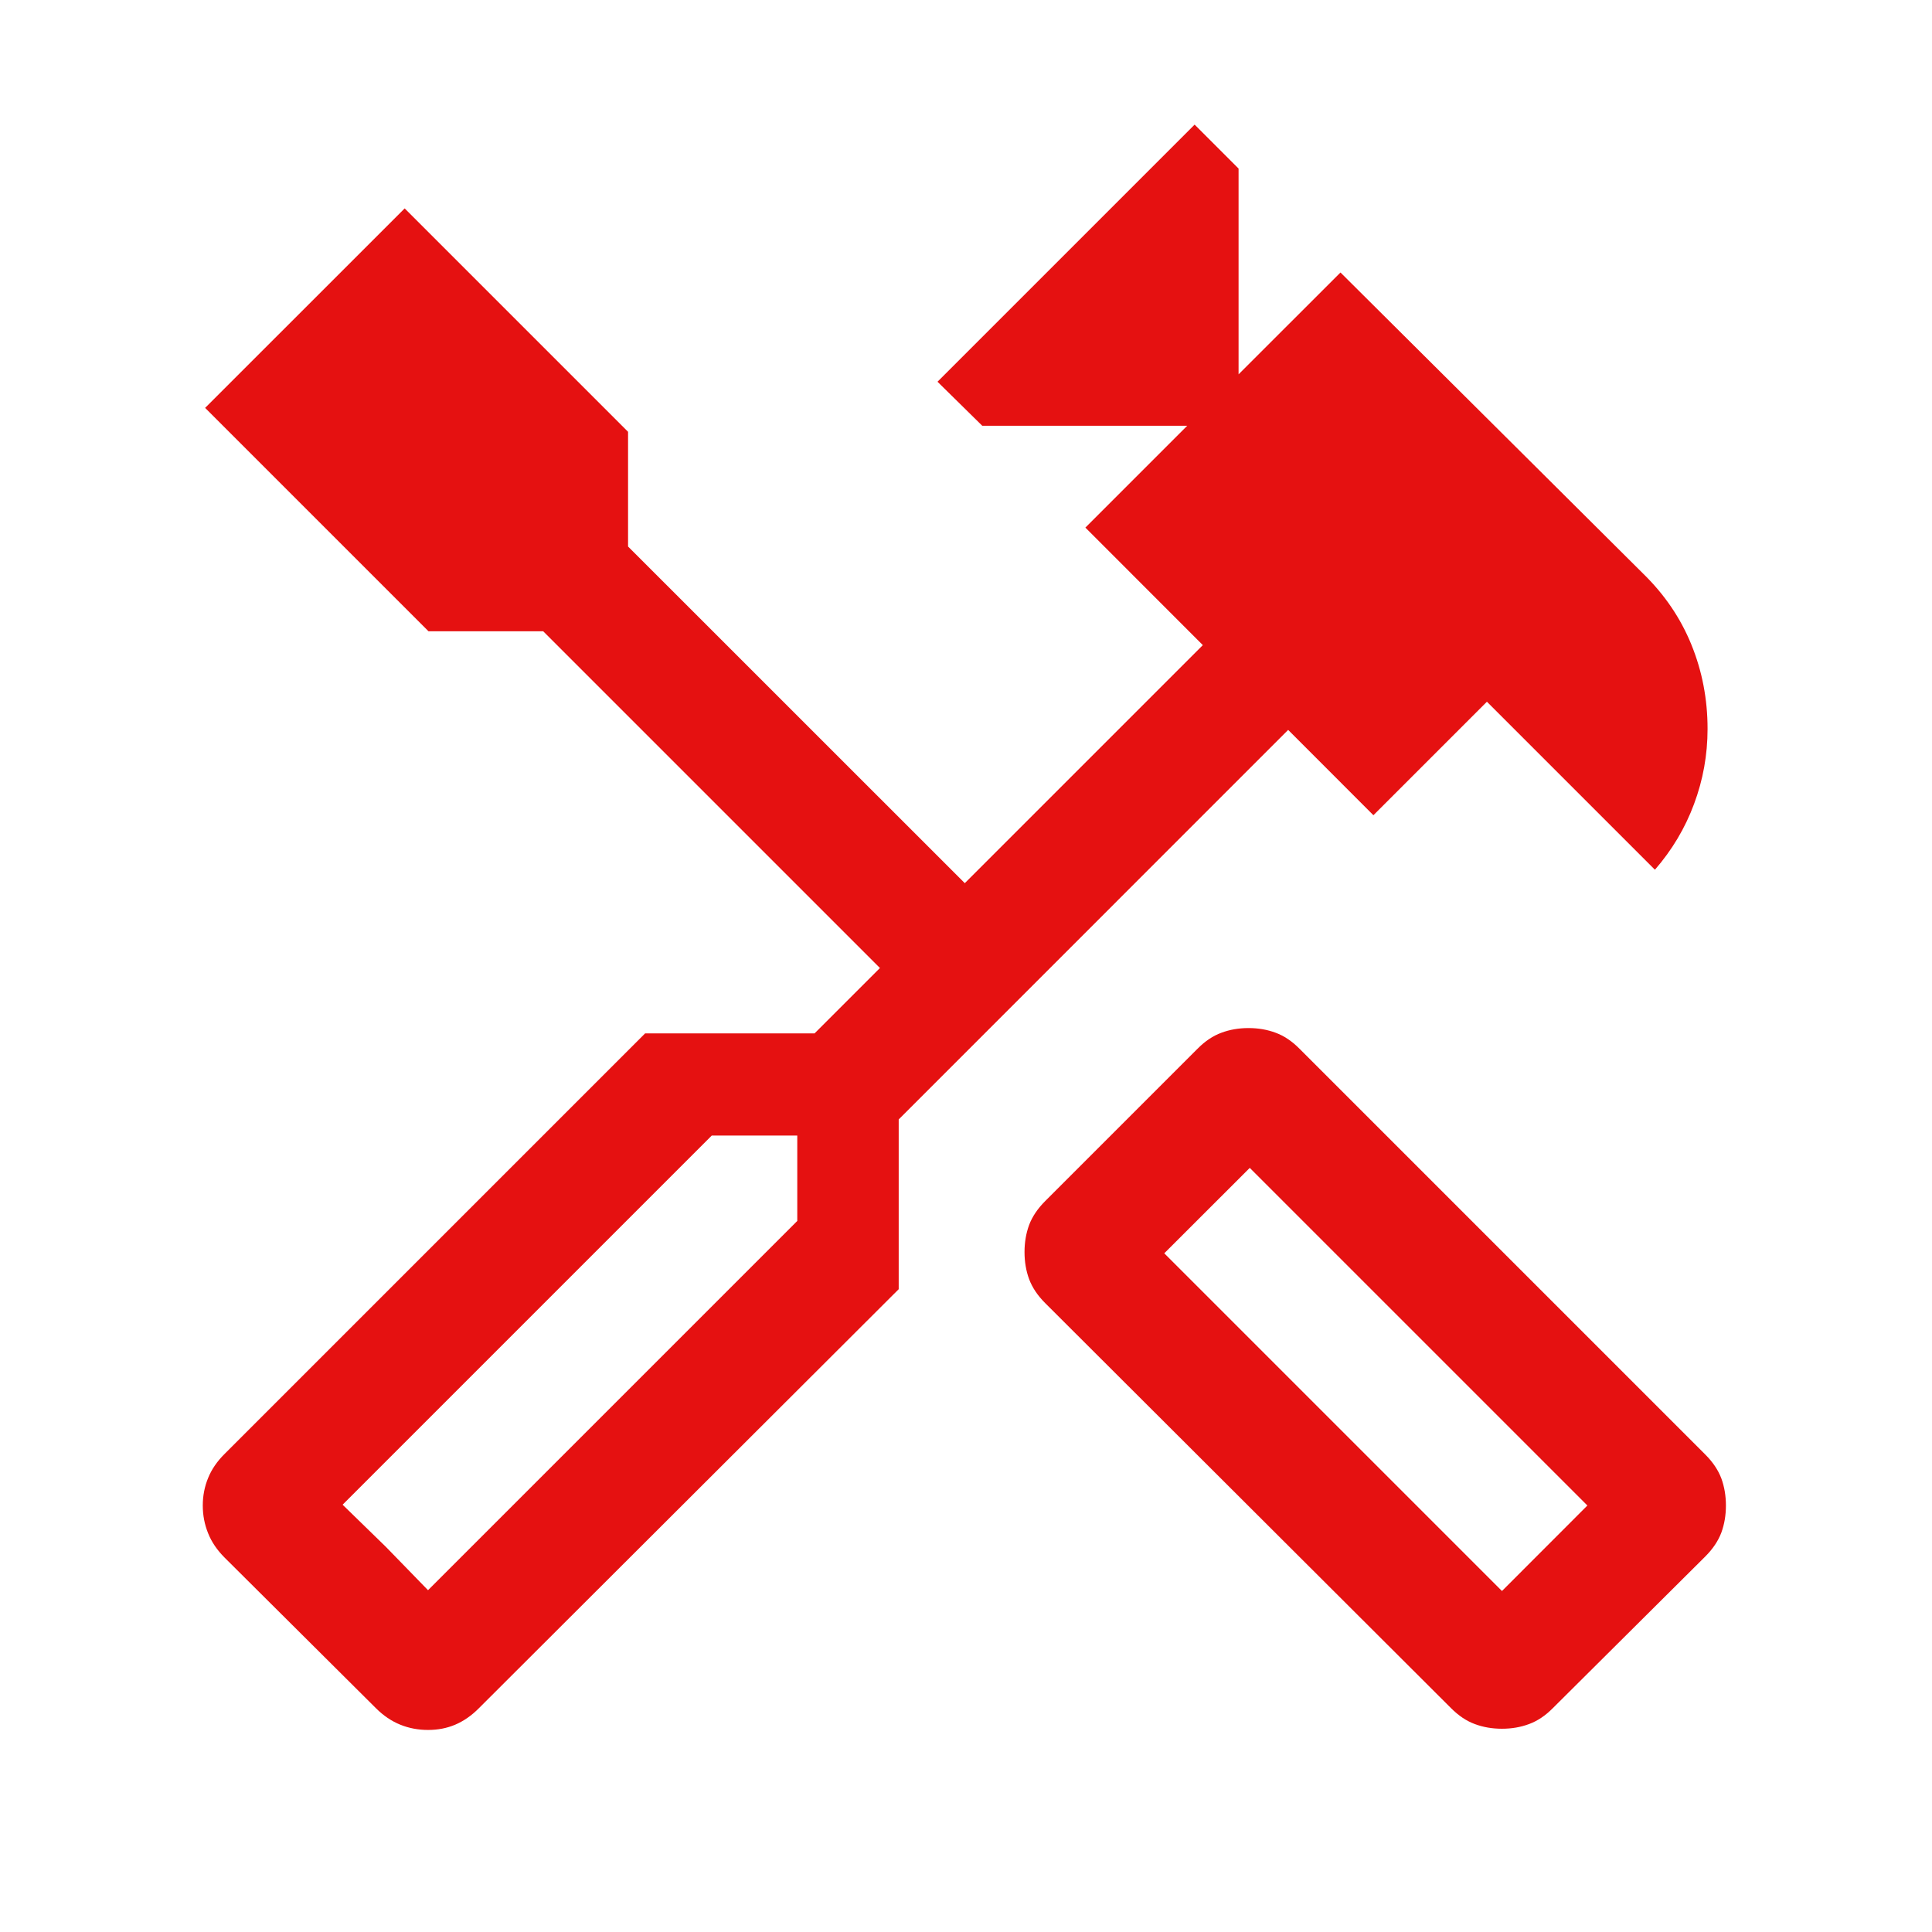 <svg width="24" height="24" viewBox="0 0 24 24" fill="none" xmlns="http://www.w3.org/2000/svg">
<path d="M18.658 21.475C18.537 21.475 18.425 21.456 18.321 21.417C18.217 21.379 18.119 21.313 18.025 21.219L12.983 16.187C12.889 16.093 12.823 15.994 12.784 15.89C12.746 15.787 12.727 15.674 12.727 15.554C12.727 15.433 12.746 15.321 12.784 15.217C12.823 15.114 12.889 15.015 12.983 14.921L14.877 13.027C14.97 12.933 15.069 12.867 15.173 12.829C15.277 12.79 15.389 12.771 15.509 12.771C15.63 12.771 15.742 12.79 15.846 12.829C15.95 12.867 16.049 12.933 16.142 13.027L21.184 18.069C21.278 18.163 21.344 18.262 21.383 18.365C21.421 18.469 21.44 18.582 21.44 18.702C21.44 18.823 21.421 18.935 21.383 19.039C21.344 19.142 21.278 19.241 21.184 19.335L19.29 21.219C19.197 21.313 19.098 21.379 18.994 21.417C18.89 21.456 18.778 21.475 18.658 21.475ZM18.658 19.764L19.719 18.702L15.525 14.508L14.463 15.569L18.658 19.764ZM5.317 21.49C5.197 21.49 5.082 21.469 4.973 21.425C4.864 21.381 4.763 21.313 4.669 21.219L2.791 19.35C2.697 19.256 2.628 19.155 2.585 19.046C2.541 18.937 2.519 18.823 2.519 18.702C2.519 18.582 2.541 18.468 2.585 18.361C2.628 18.254 2.697 18.153 2.791 18.06L8.014 12.837L10.119 12.837L10.931 12.025L6.748 7.842H5.323L2.548 5.067L5.027 2.589L7.802 5.364V6.789L11.985 10.971L14.942 8.014L13.483 6.554L14.748 5.289H12.202L11.646 4.742L14.84 1.548L15.386 2.094V4.65L16.652 3.385L20.413 7.127C20.677 7.385 20.877 7.678 21.011 8.008C21.145 8.337 21.212 8.686 21.212 9.054C21.212 9.377 21.156 9.688 21.044 9.988C20.933 10.287 20.771 10.559 20.558 10.804L18.471 8.717L17.061 10.127L16.002 9.067L11.164 13.906V16.015L5.95 21.219C5.857 21.313 5.758 21.381 5.654 21.425C5.55 21.469 5.438 21.49 5.317 21.49ZM5.317 19.754L9.904 15.167V14.106H8.842L4.256 18.692L5.317 19.754ZM5.317 19.754L4.256 18.692L4.794 19.216L5.317 19.754Z" fill="#E51111"/>
</svg>
